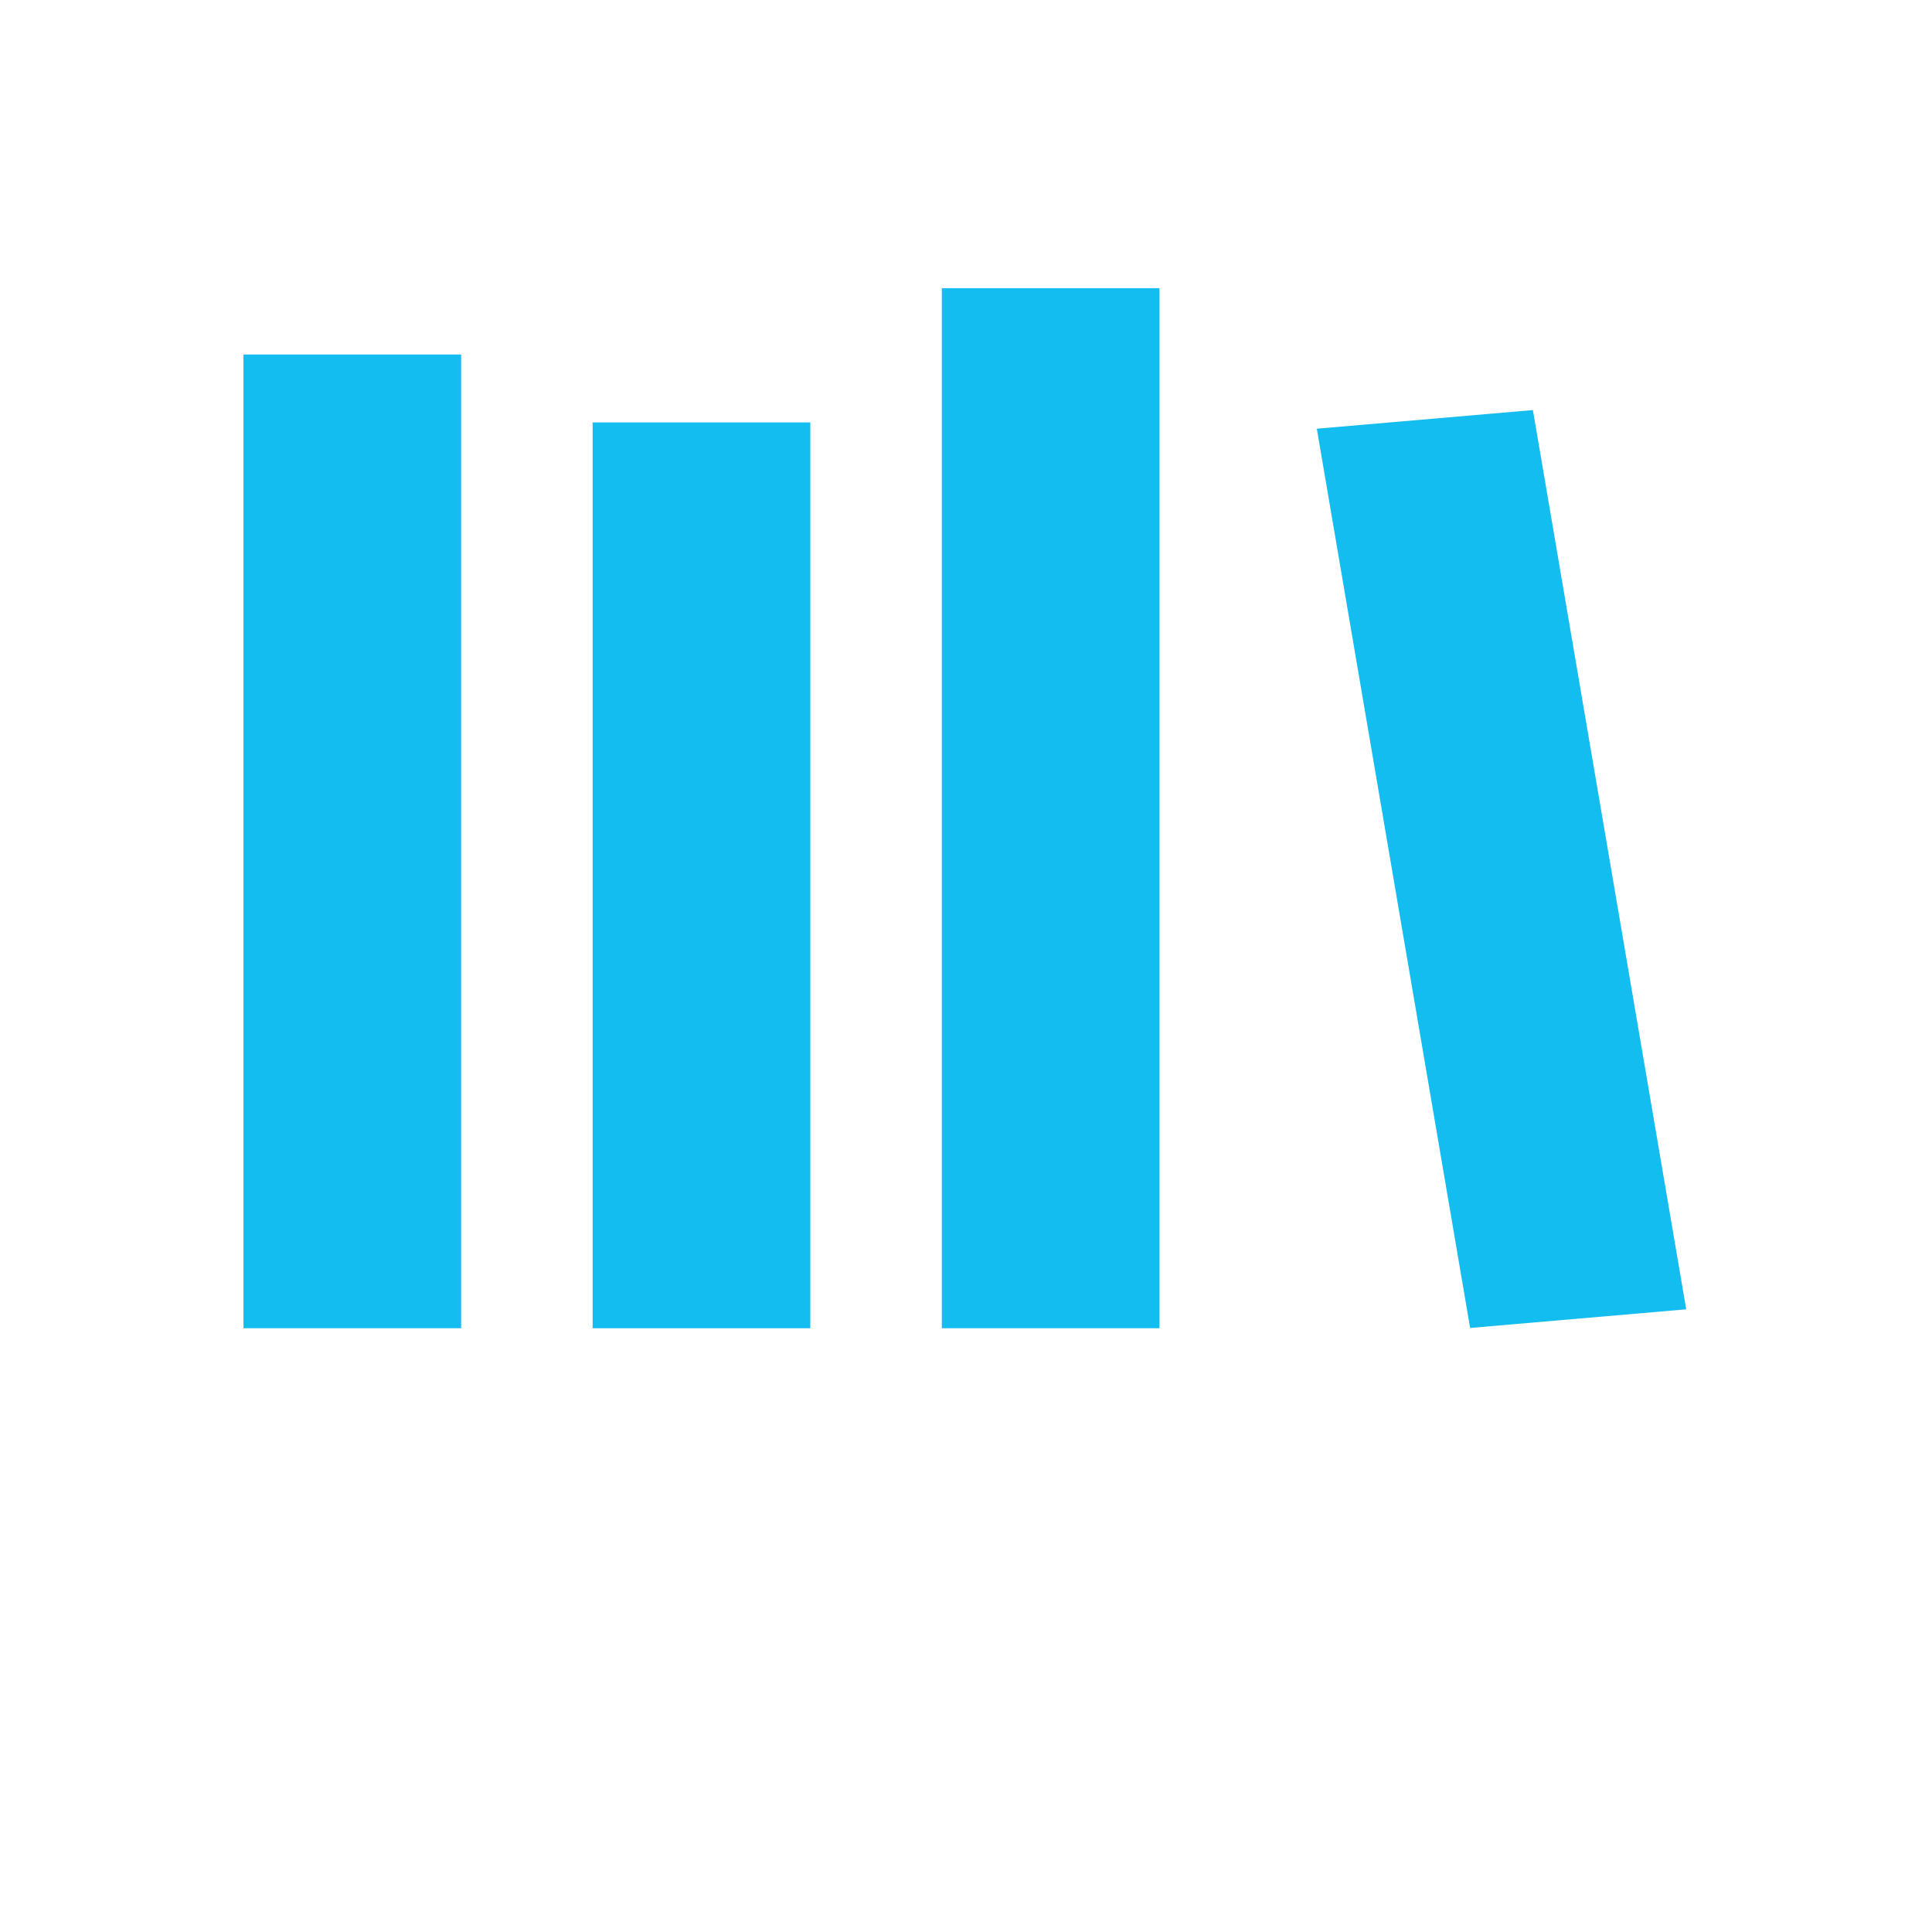 <?xml version="1.0" encoding="UTF-8"?>
<svg id="Layer_2" data-name="Layer 2" xmlns="http://www.w3.org/2000/svg" viewBox="0 0 60 60">
  <defs>
    <style>
      .cls-1 {
        fill: none;
      }

      .cls-2 {
        fill: #14bdef;
      }
    </style>
  </defs>
  <g id="Layer_1-2" data-name="Layer 1">
    <g>
      <rect class="cls-1" width="60" height="60"/>
      <g>
        <rect class="cls-2" x="29.249" y="8.95" width="6.76" height="32.299"/>
        <rect class="cls-2" x="18.405" y="13.118" width="6.76" height="28.132"/>
        <polygon class="cls-2" points="47.606 12.735 40.895 13.314 45.656 41.241 52.367 40.662 47.606 12.735"/>
        <rect class="cls-2" x="7.561" y="11.01" width="6.76" height="30.239"/>
      </g>
    </g>
  </g>
</svg>
